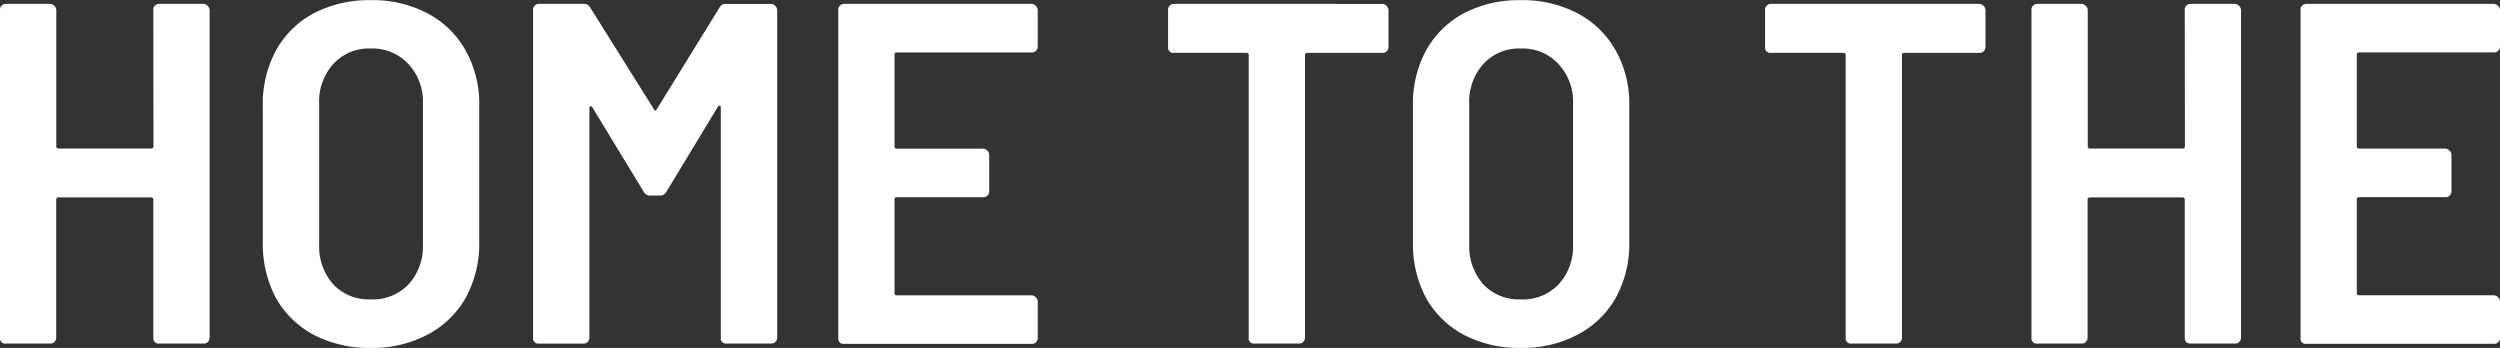 <svg xmlns="http://www.w3.org/2000/svg" width="100.521" height="13.989" viewBox="0 0 100.521 13.989">
  <rect x="0" y="0" width="100.521" height="13.989" fill="#333333" stroke="none"/>
  <path id="Path_16" data-name="Path 16" d="M81.349,5.577a.211.211,0,0,1,.059-.156.242.242,0,0,1,.176-.078h1.795a.276.276,0,0,1,.234.234V18.766a.243.243,0,0,1-.078.176.211.211,0,0,1-.156.059H81.583a.207.207,0,0,1-.234-.234V13.225a.086.086,0,0,0-.1-.1H77.544a.086.086,0,0,0-.1.1v5.541a.243.243,0,0,1-.078.176.211.211,0,0,1-.156.059H75.418a.207.207,0,0,1-.234-.234V5.577a.211.211,0,0,1,.059-.156.243.243,0,0,1,.176-.078h1.795a.276.276,0,0,1,.234.234v5.482a.086.086,0,0,0,.1.1h3.707a.086.086,0,0,0,.1-.1Zm8.734,13.6a4.805,4.805,0,0,1-2.283-.527,3.8,3.8,0,0,1-1.522-1.483,4.648,4.648,0,0,1-.527-2.244V9.42a4.493,4.493,0,0,1,.527-2.2,3.76,3.76,0,0,1,1.522-1.5,4.806,4.806,0,0,1,2.283-.527,4.733,4.733,0,0,1,2.283.527,3.73,3.73,0,0,1,1.541,1.5,4.365,4.365,0,0,1,.546,2.2v5.5a4.513,4.513,0,0,1-.546,2.244,3.764,3.764,0,0,1-1.541,1.483A4.732,4.732,0,0,1,90.082,19.176Zm0-1.951a1.984,1.984,0,0,0,1.522-.6,2.246,2.246,0,0,0,.585-1.6V9.362a2.2,2.2,0,0,0-.585-1.6,1.953,1.953,0,0,0-1.522-.624,1.929,1.929,0,0,0-1.5.624,2.247,2.247,0,0,0-.566,1.6V15.02a2.291,2.291,0,0,0,.566,1.6A1.96,1.96,0,0,0,90.082,17.225ZM104.109,5.5a.279.279,0,0,1,.273-.156H106.2a.276.276,0,0,1,.234.234V18.766a.243.243,0,0,1-.078.176A.211.211,0,0,1,106.2,19H104.4a.206.206,0,0,1-.234-.234V9.518q0-.078-.039-.078-.039-.02-.078.039l-2.068,3.414a.279.279,0,0,1-.273.156h-.371a.279.279,0,0,1-.273-.156L99,9.5q-.039-.059-.078-.039c-.026,0-.039.026-.039.078v9.228a.243.243,0,0,1-.078.176.211.211,0,0,1-.156.059H96.852a.207.207,0,0,1-.234-.234V5.577a.211.211,0,0,1,.059-.156.242.242,0,0,1,.176-.078h1.795a.28.28,0,0,1,.273.156l2.555,4.078q.059.117.117,0Zm12.8,1.561a.243.243,0,0,1-.078.176.211.211,0,0,1-.156.059h-5.424a.086.086,0,0,0-.1.1v3.668a.086.086,0,0,0,.1.1h3.473a.276.276,0,0,1,.234.234v1.483a.243.243,0,0,1-.078.176.211.211,0,0,1-.156.058h-3.473a.086.086,0,0,0-.1.1v3.746a.086.086,0,0,0,.1.1h5.424a.276.276,0,0,1,.234.234v1.483a.243.243,0,0,1-.078.176.211.211,0,0,1-.156.059h-7.55a.208.208,0,0,1-.235-.234V5.577a.211.211,0,0,1,.059-.156.242.242,0,0,1,.176-.078h7.55a.276.276,0,0,1,.234.234Zm13.87-1.717a.276.276,0,0,1,.234.234v1.5a.243.243,0,0,1-.078.176.211.211,0,0,1-.156.059h-3.024a.087.087,0,0,0-.1.1V18.766a.243.243,0,0,1-.078.176.211.211,0,0,1-.156.059h-1.795a.206.206,0,0,1-.234-.234V7.411a.087.087,0,0,0-.1-.1h-2.907a.207.207,0,0,1-.234-.234v-1.5a.211.211,0,0,1,.059-.156.241.241,0,0,1,.175-.078Zm5.547,13.833a4.809,4.809,0,0,1-2.283-.527,3.793,3.793,0,0,1-1.521-1.483,4.638,4.638,0,0,1-.527-2.244V9.42a4.485,4.485,0,0,1,.527-2.2,3.759,3.759,0,0,1,1.521-1.5,4.81,4.81,0,0,1,2.283-.527,4.737,4.737,0,0,1,2.283.527,3.73,3.73,0,0,1,1.541,1.5,4.367,4.367,0,0,1,.546,2.2v5.5a4.515,4.515,0,0,1-.546,2.244,3.764,3.764,0,0,1-1.541,1.483A4.737,4.737,0,0,1,136.324,19.176Zm0-1.951a1.985,1.985,0,0,0,1.522-.6,2.246,2.246,0,0,0,.585-1.6V9.362a2.2,2.2,0,0,0-.585-1.6,1.953,1.953,0,0,0-1.522-.624,1.929,1.929,0,0,0-1.5.624,2.248,2.248,0,0,0-.566,1.6V15.02a2.292,2.292,0,0,0,.566,1.6A1.959,1.959,0,0,0,136.324,17.225ZM154.783,5.343a.276.276,0,0,1,.235.234v1.5a.243.243,0,0,1-.078.176.213.213,0,0,1-.157.059h-3.024a.086.086,0,0,0-.1.1V18.766a.243.243,0,0,1-.078.176.211.211,0,0,1-.156.059h-1.795a.206.206,0,0,1-.234-.234V7.411a.087.087,0,0,0-.1-.1h-2.907a.206.206,0,0,1-.234-.234v-1.5a.211.211,0,0,1,.058-.156.243.243,0,0,1,.176-.078Zm8.246.234a.211.211,0,0,1,.058-.156.245.245,0,0,1,.176-.078h1.795a.276.276,0,0,1,.234.234V18.766a.243.243,0,0,1-.078.176.211.211,0,0,1-.156.059h-1.795a.289.289,0,0,1-.176-.059.285.285,0,0,1-.058-.176V13.225a.087.087,0,0,0-.1-.1h-3.707a.086.086,0,0,0-.1.1v5.541a.243.243,0,0,1-.078.176.211.211,0,0,1-.156.059H157.1a.206.206,0,0,1-.234-.234V5.577a.211.211,0,0,1,.058-.156.244.244,0,0,1,.176-.078h1.795a.276.276,0,0,1,.234.234v5.482a.086.086,0,0,0,.1.1h3.707a.087.087,0,0,0,.1-.1ZM175.705,7.06a.24.24,0,0,1-.079.176.211.211,0,0,1-.156.059h-5.423a.087.087,0,0,0-.1.1v3.668a.087.087,0,0,0,.1.1h3.472a.276.276,0,0,1,.234.234v1.483a.243.243,0,0,1-.078.176.211.211,0,0,1-.156.058h-3.472a.087.087,0,0,0-.1.1v3.746a.087.087,0,0,0,.1.1h5.423a.278.278,0,0,1,.235.234v1.483a.24.24,0,0,1-.079.176.211.211,0,0,1-.156.059h-7.55a.206.206,0,0,1-.234-.234V5.577a.211.211,0,0,1,.058-.156.243.243,0,0,1,.176-.078h7.55a.278.278,0,0,1,.235.234Z" transform="translate(-75.184 -5.187)" fill="#fff"/>
</svg>
